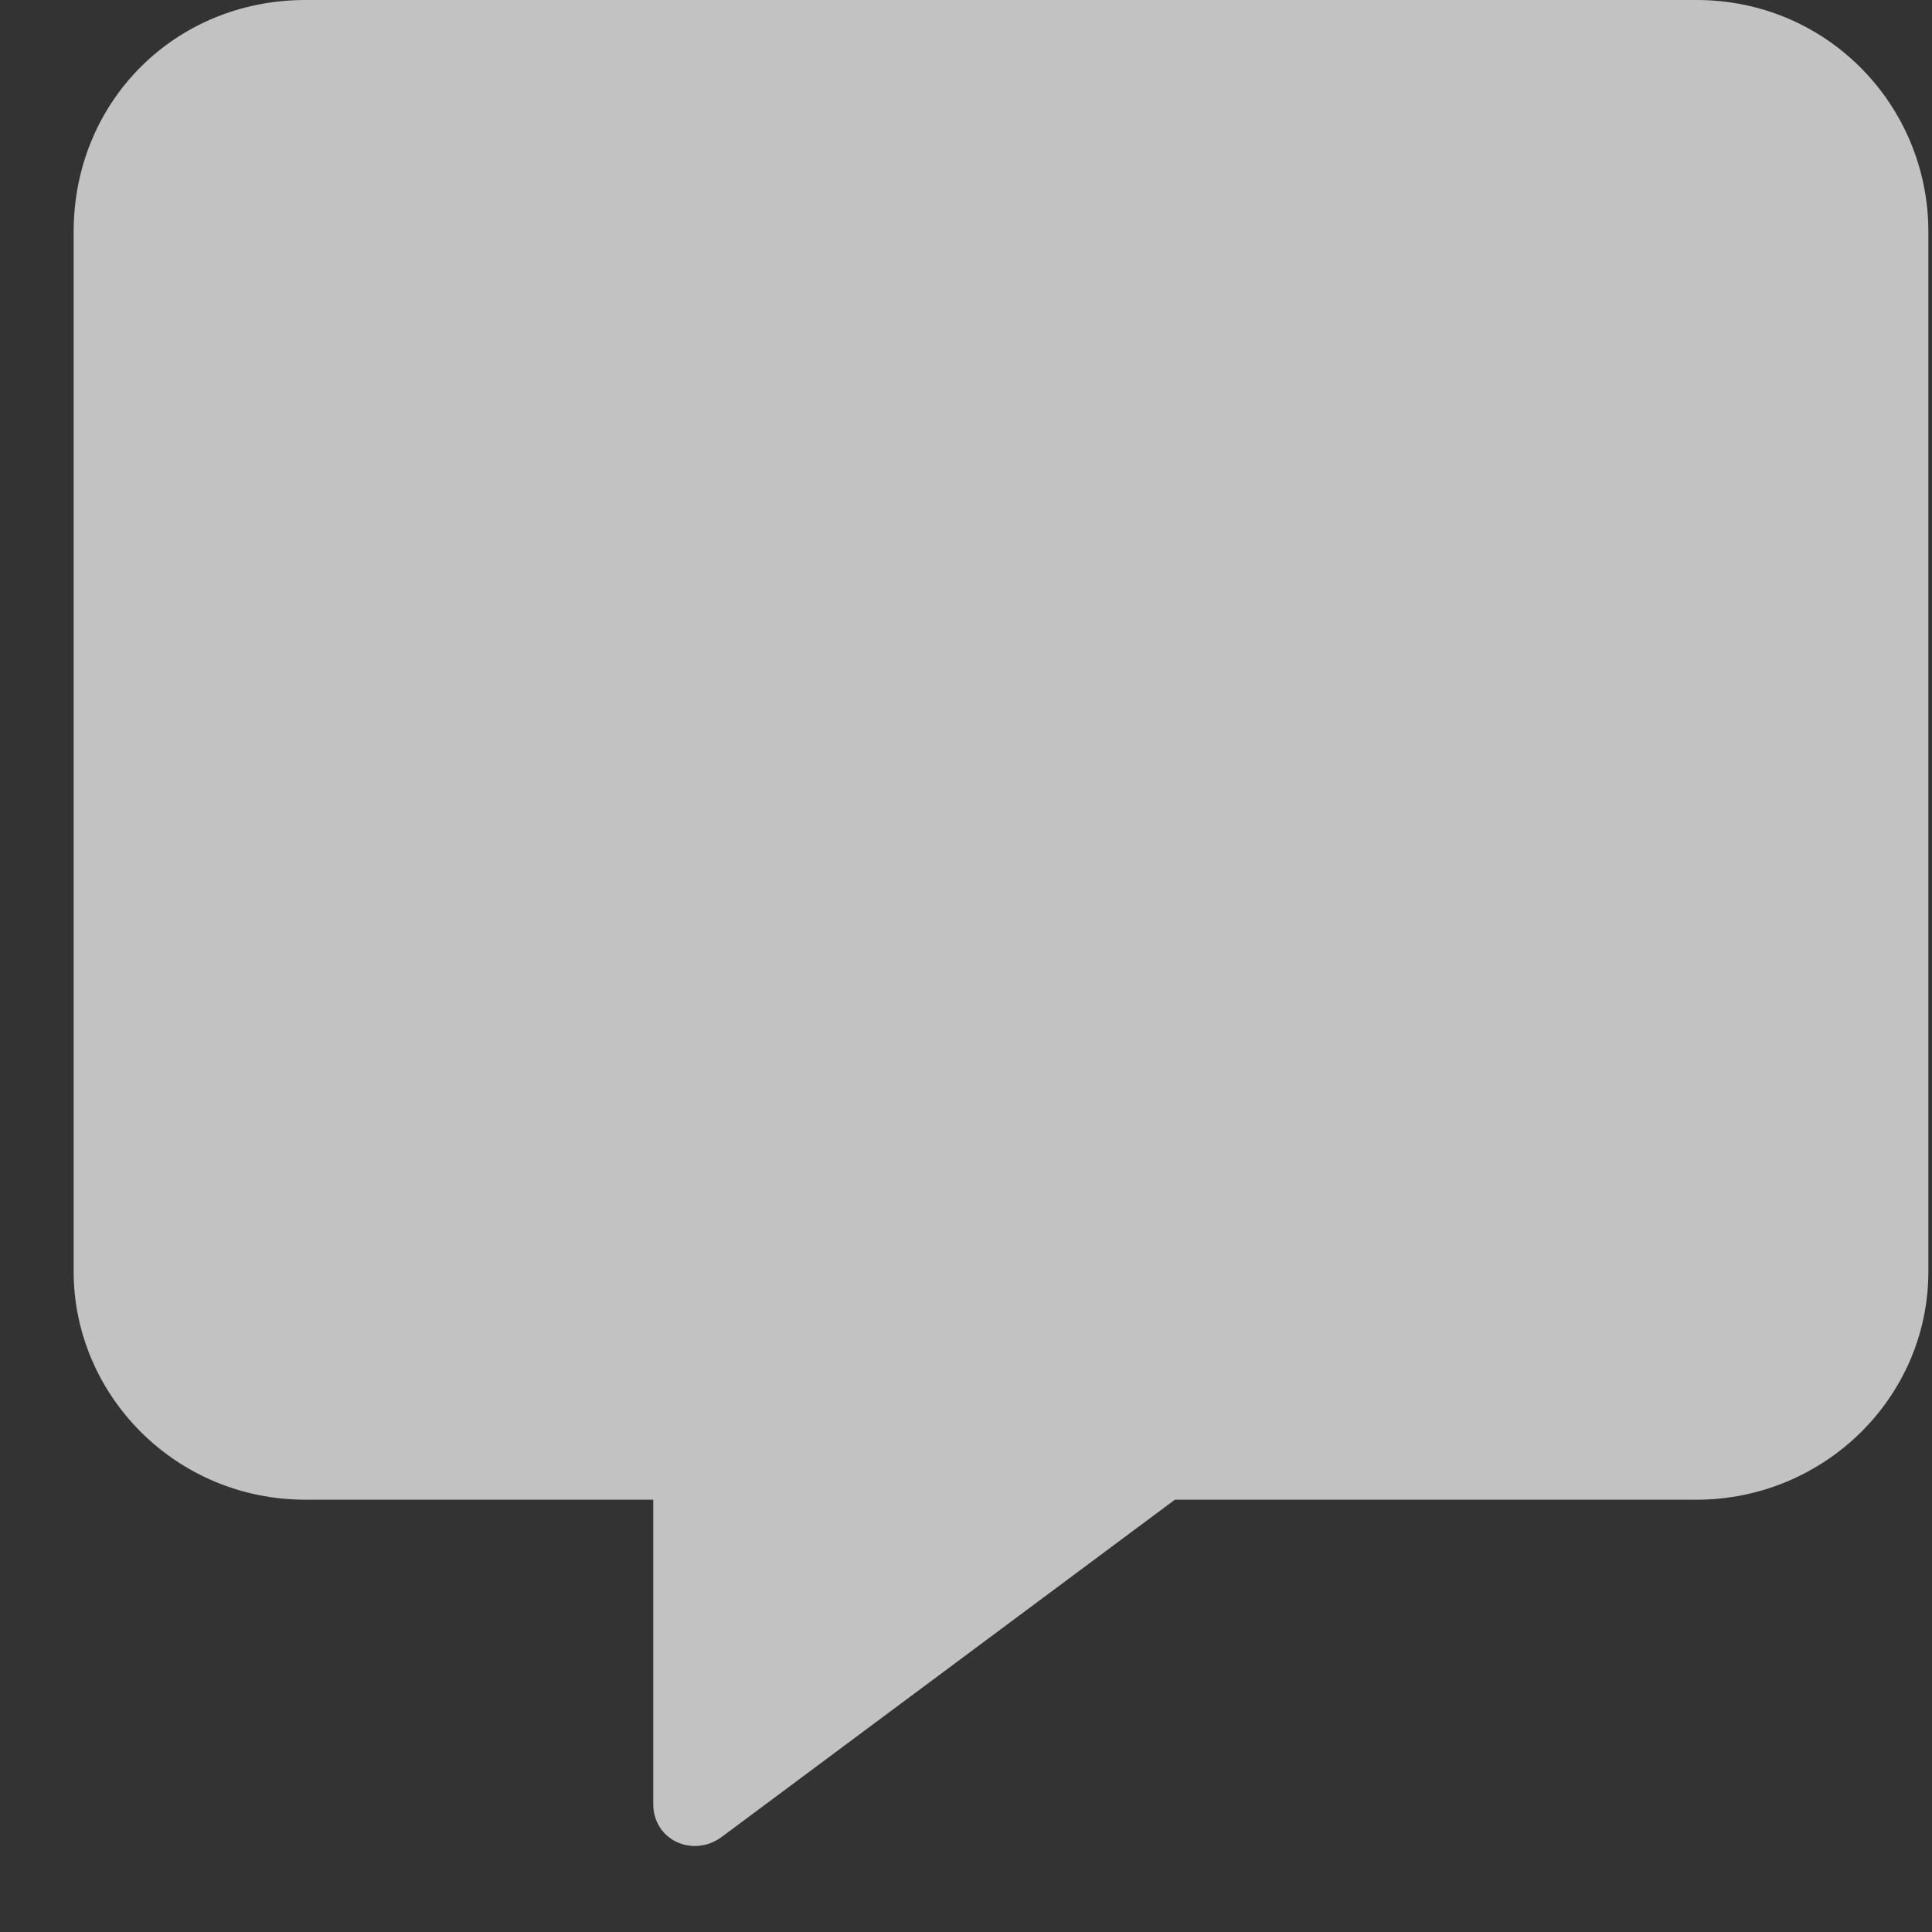 <svg width="25" height="25" viewBox="0 0 25 25" fill="none" xmlns="http://www.w3.org/2000/svg">
<rect x="0" y="0" width="25" height="25" fill="#333333" stroke="none"/>
<g opacity="0.7">
<path d="M24.953 3V16.453C24.953 18.094 23.594 19.406 21.953 19.406H15.203L9.344 23.766C8.969 24.047 8.453 23.812 8.453 23.344V19.406H3.953C2.266 19.406 0.953 18.047 0.953 16.453V3C0.953 1.312 2.266 0 3.953 0H21.953C23.641 0 24.953 1.359 24.953 3Z" fill="white"/>
</g>
</svg>

